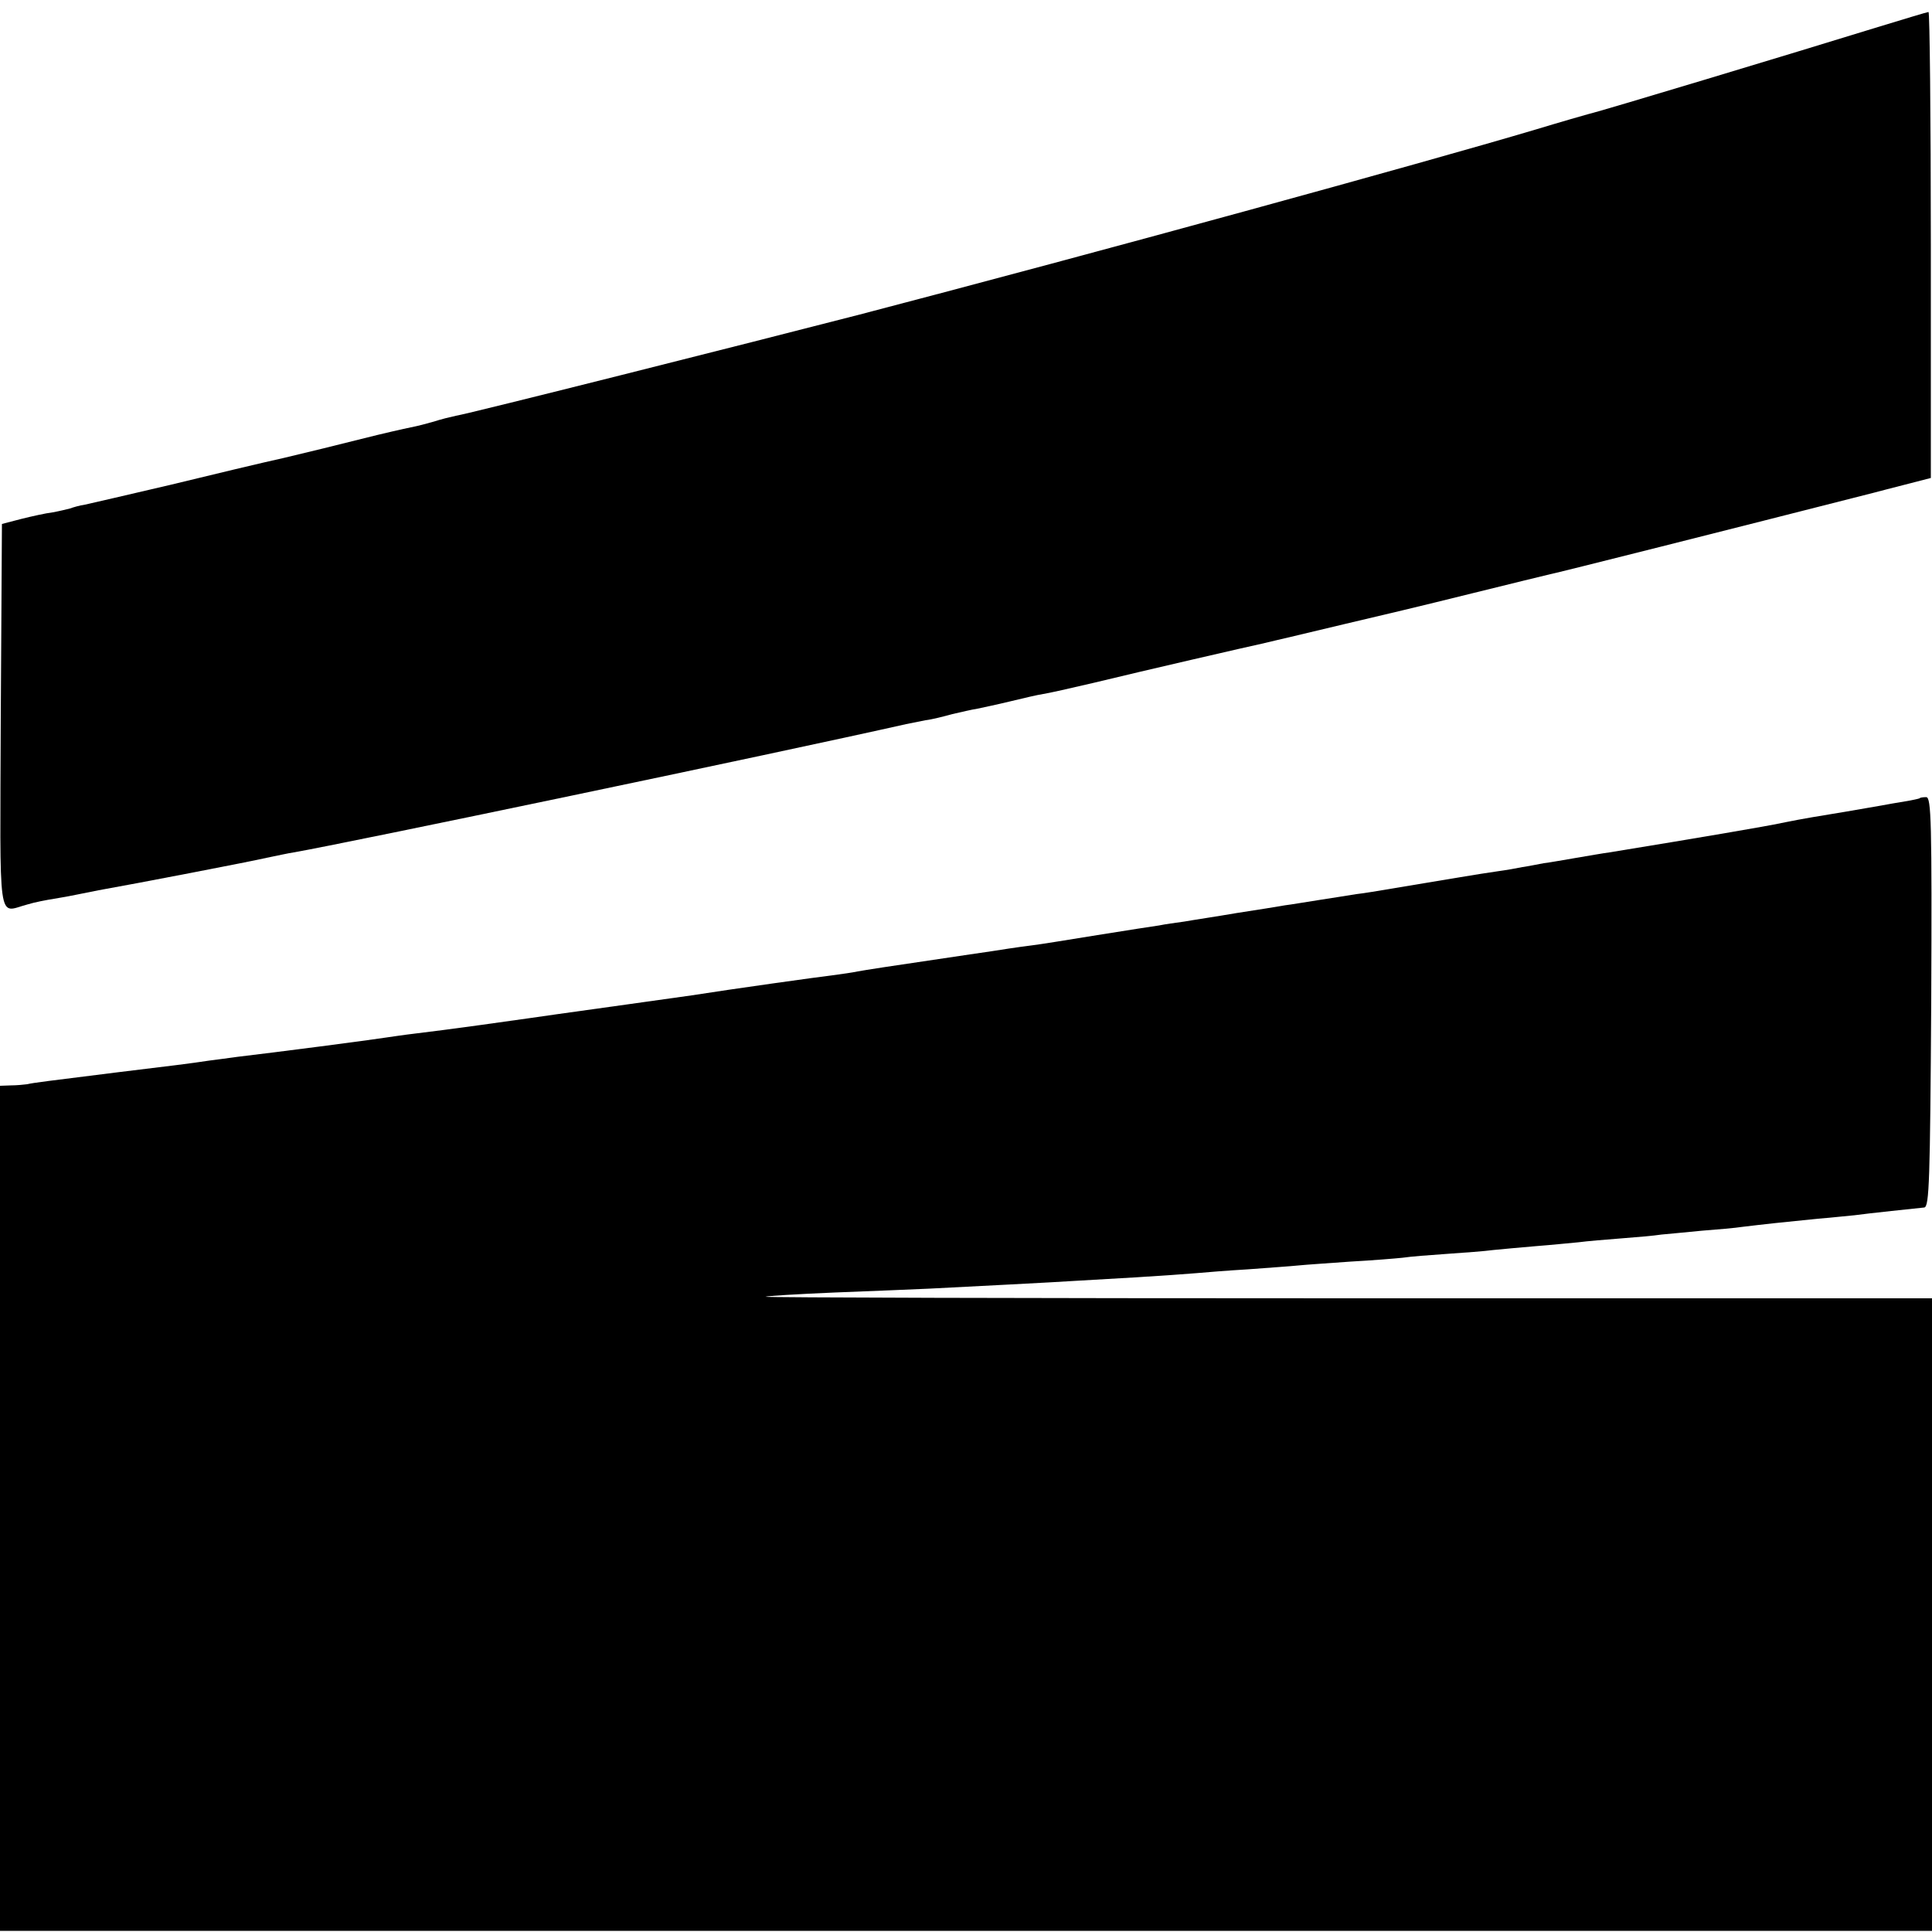 <?xml version="1.0" standalone="no"?>
<!DOCTYPE svg PUBLIC "-//W3C//DTD SVG 20010904//EN"
 "http://www.w3.org/TR/2001/REC-SVG-20010904/DTD/svg10.dtd">
<svg version="1.0" xmlns="http://www.w3.org/2000/svg"
 width="500pt" height="500pt" viewBox="0 0 500 500"
 preserveAspectRatio="xMidYMid meet">
<g transform="translate(0,500) scale(0.1,-0.1)"
fill="#000000" stroke="none">
<path d="M4860 4930 c-217 -67 -724 -220 -745 -224 -11 -3 -74 -21 -140 -41
-296 -88 -1130 -317 -1750 -479 -287 -74 -1008 -256 -1045 -262 -14 -3 -39 -9
-57 -15 -17 -5 -44 -12 -60 -15 -15 -3 -73 -16 -128 -30 -55 -14 -145 -36
-200 -49 -55 -12 -188 -44 -295 -70 -107 -25 -206 -48 -220 -51 -14 -2 -31 -7
-39 -10 -8 -2 -28 -7 -45 -10 -17 -2 -53 -10 -81 -17 l-50 -13 -3 -497 c-2
-556 -9 -508 68 -488 19 6 51 12 70 15 19 3 46 8 60 11 14 3 39 8 55 11 91 16
397 75 435 84 25 5 56 12 70 14 133 23 1252 257 1585 332 11 2 34 7 50 10 17
2 48 10 70 16 22 5 51 12 65 14 14 3 52 11 85 19 33 8 71 17 85 19 32 6 53 11
131 29 119 29 414 97 434 101 11 3 61 14 110 26 50 12 97 23 105 25 102 24
183 43 332 80 97 24 187 46 200 49 17 3 465 116 838 211 8 2 45 12 81 21 l66
17 0 603 c0 332 -3 604 -6 603 -3 0 -62 -18 -131 -39z"/>
<path d="M4968 2934 c-2 -1 -19 -5 -38 -8 -19 -3 -47 -8 -63 -11 -45 -8 -139
-24 -177 -30 -19 -3 -55 -10 -80 -15 -36 -8 -212 -38 -445 -76 -16 -2 -55 -9
-85 -14 -30 -5 -68 -12 -85 -14 -16 -3 -41 -8 -55 -10 -14 -3 -43 -8 -65 -11
-22 -3 -65 -10 -95 -15 -30 -5 -71 -12 -90 -15 -19 -3 -60 -10 -90 -15 -30 -5
-71 -12 -90 -14 -19 -3 -62 -10 -95 -15 -33 -5 -73 -12 -90 -14 -16 -3 -73
-12 -125 -20 -52 -9 -113 -18 -135 -22 -22 -3 -51 -7 -65 -10 -14 -2 -86 -13
-160 -25 -74 -12 -148 -24 -165 -26 -16 -2 -46 -6 -65 -9 -19 -3 -64 -10 -100
-15 -224 -33 -268 -40 -290 -44 -14 -3 -43 -7 -65 -10 -35 -4 -264 -36 -365
-52 -34 -5 -279 -39 -350 -49 -19 -3 -99 -14 -177 -25 -78 -11 -164 -22 -190
-25 -26 -3 -59 -8 -73 -10 -44 -7 -291 -39 -385 -50 -27 -4 -61 -8 -75 -10
-45 -7 -103 -14 -235 -30 -184 -23 -218 -27 -235 -31 -8 -1 -27 -3 -42 -3
l-28 -1 0 -1093 0 -1094 2500 0 2500 0 0 819 0 818 -1512 0 c-831 0 -1509 2
-1507 4 2 2 83 7 179 11 96 4 207 8 245 10 97 5 333 17 375 20 19 1 89 5 155
9 66 4 138 9 160 11 22 2 83 7 135 10 52 4 111 8 130 10 19 2 80 6 135 10 55
3 116 8 135 10 19 3 71 7 115 10 44 3 98 7 120 10 22 2 72 7 110 10 39 3 88 8
110 10 22 3 72 7 110 10 39 3 86 7 105 10 19 2 67 6 105 10 39 3 86 7 105 10
49 6 113 13 195 21 39 3 81 8 95 9 14 2 57 7 95 11 39 4 77 8 85 9 13 2 15 70
18 532 2 467 0 530 -13 530 -8 0 -16 -1 -17 -3z"/>
</g>
</svg>
